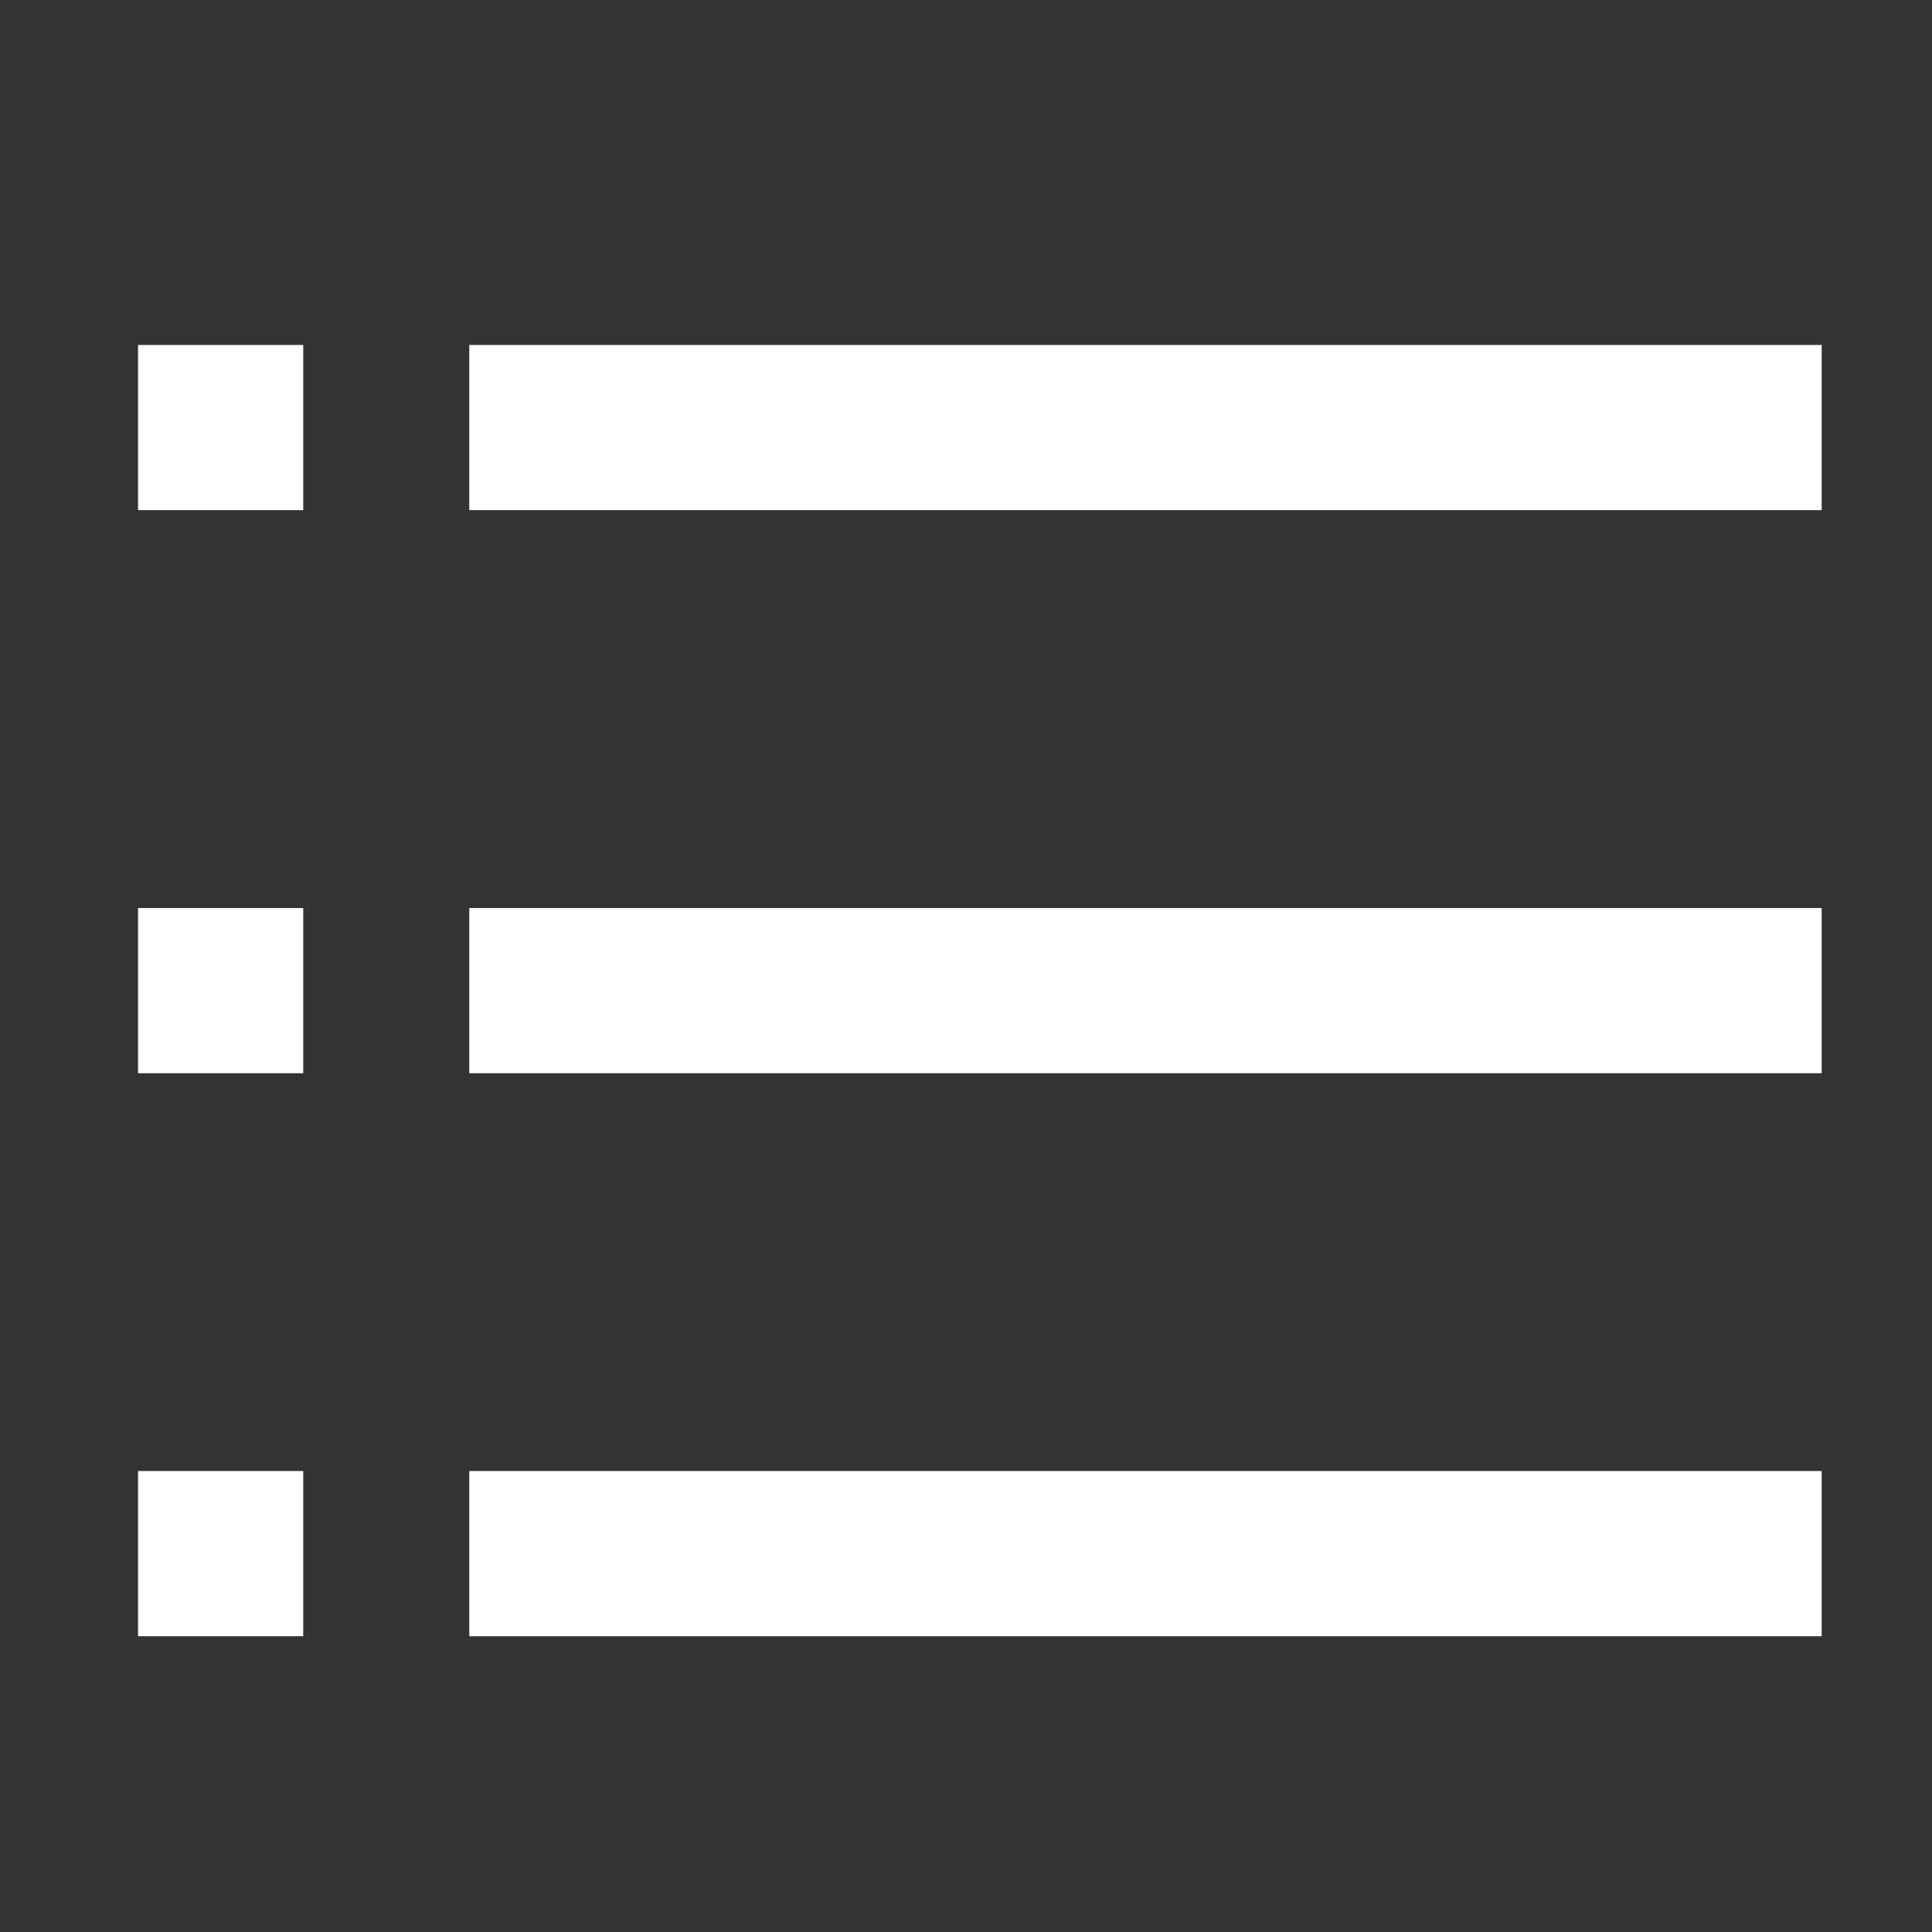 <svg xmlns="http://www.w3.org/2000/svg" xmlns:xlink="http://www.w3.org/1999/xlink" width="20" height="20" viewBox="0 0 20 20" fill="none"><rect x="0" y="0" width="20" height="20" fill="#333333" stroke="none"/><g opacity="1" transform="translate(0 0)  rotate(0 10 10)"><g opacity="1" transform="translate(1.429 3.571)  rotate(0 8.714 6.686)"><path id="形状" fill-rule="evenodd" style="fill:#FFFFFF" transform="translate(0 0)  rotate(0 8.714 6.686)" opacity="1" d="M3.429 1.71L17.429 1.71L17.429 0L3.429 0L3.429 1.71Z M3.429 7.539L17.429 7.539L17.429 5.829L3.429 5.829L3.429 7.539Z M3.429 13.367L17.429 13.367L17.429 11.657L3.429 11.657L3.429 13.367Z M0 1.71L1.71 1.71L1.71 0L0 0L0 1.71Z M0 7.539L1.71 7.539L1.71 5.829L0 5.829L0 7.539Z M0 13.367L1.71 13.367L1.71 11.657L0 11.657L0 13.367Z " /></g></g></svg>